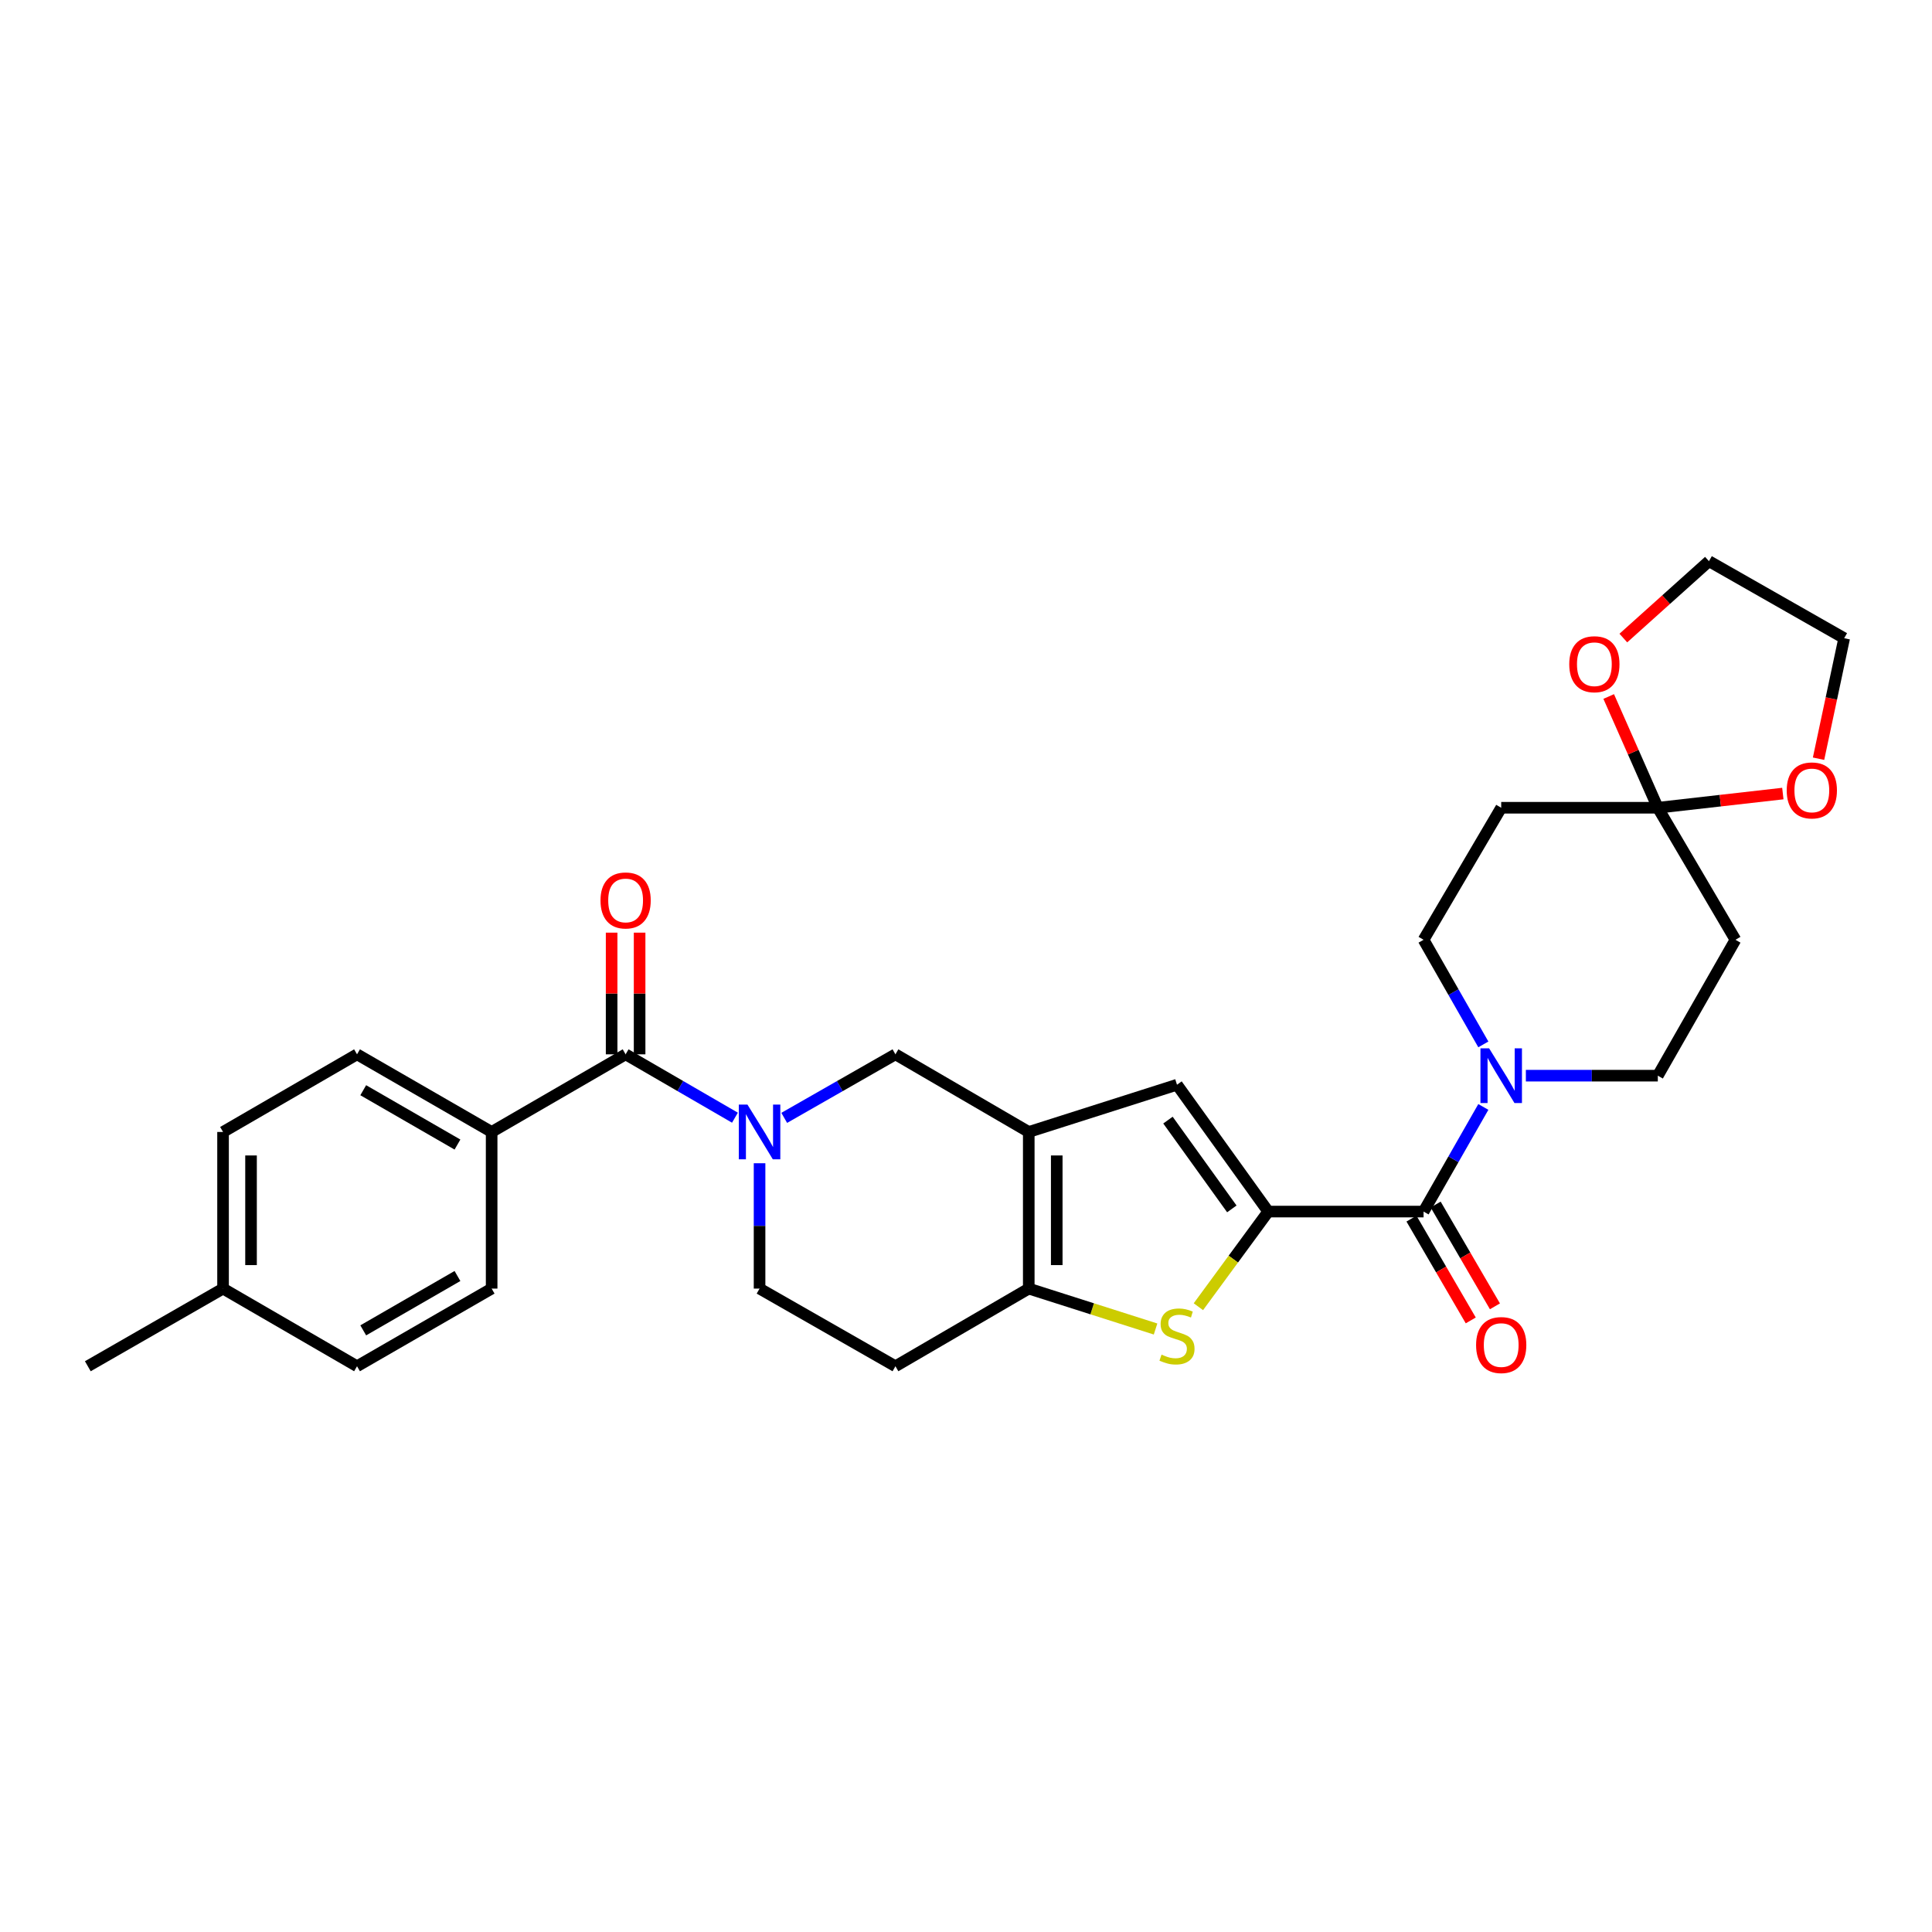 <?xml version='1.0' encoding='iso-8859-1'?>
<svg version='1.1' baseProfile='full'
              xmlns='http://www.w3.org/2000/svg'
                      xmlns:rdkit='http://www.rdkit.org/xml'
                      xmlns:xlink='http://www.w3.org/1999/xlink'
                  xml:space='preserve'
width='1000px' height='1000px' viewBox='0 0 1000 1000'>
<!-- END OF HEADER -->
<rect style='opacity:1.0;fill:#FFFFFF;stroke:none' width='1000' height='1000' x='0' y='0'> </rect>
<path class='bond-2' d='M 656.434,627.11 L 638.359,651.727' style='fill:none;fill-rule:evenodd;stroke:#000000;stroke-width:6px;stroke-linecap:butt;stroke-linejoin:miter;stroke-opacity:1' />
<path class='bond-2' d='M 638.359,651.727 L 620.284,676.344' style='fill:none;fill-rule:evenodd;stroke:#CCCC00;stroke-width:6px;stroke-linecap:butt;stroke-linejoin:miter;stroke-opacity:1' />
<path class='bond-4' d='M 656.434,627.11 L 736.836,627.11' style='fill:none;fill-rule:evenodd;stroke:#000000;stroke-width:6px;stroke-linecap:butt;stroke-linejoin:miter;stroke-opacity:1' />
<path class='bond-5' d='M 656.434,627.11 L 609.209,561.458' style='fill:none;fill-rule:evenodd;stroke:#000000;stroke-width:6px;stroke-linecap:butt;stroke-linejoin:miter;stroke-opacity:1' />
<path class='bond-5' d='M 637.593,625.72 L 604.535,579.764' style='fill:none;fill-rule:evenodd;stroke:#000000;stroke-width:6px;stroke-linecap:butt;stroke-linejoin:miter;stroke-opacity:1' />
<path class='bond-0' d='M 532.484,585.903 L 609.209,561.458' style='fill:none;fill-rule:evenodd;stroke:#000000;stroke-width:6px;stroke-linecap:butt;stroke-linejoin:miter;stroke-opacity:1' />
<path class='bond-9' d='M 532.484,585.903 L 463.476,545.719' style='fill:none;fill-rule:evenodd;stroke:#000000;stroke-width:6px;stroke-linecap:butt;stroke-linejoin:miter;stroke-opacity:1' />
<path class='bond-29' d='M 532.484,585.903 L 532.484,666.973' style='fill:none;fill-rule:evenodd;stroke:#000000;stroke-width:6px;stroke-linecap:butt;stroke-linejoin:miter;stroke-opacity:1' />
<path class='bond-29' d='M 546.968,598.064 L 546.968,654.813' style='fill:none;fill-rule:evenodd;stroke:#000000;stroke-width:6px;stroke-linecap:butt;stroke-linejoin:miter;stroke-opacity:1' />
<path class='bond-1' d='M 405.914,578.61 L 434.695,562.164' style='fill:none;fill-rule:evenodd;stroke:#0000FF;stroke-width:6px;stroke-linecap:butt;stroke-linejoin:miter;stroke-opacity:1' />
<path class='bond-1' d='M 434.695,562.164 L 463.476,545.719' style='fill:none;fill-rule:evenodd;stroke:#000000;stroke-width:6px;stroke-linecap:butt;stroke-linejoin:miter;stroke-opacity:1' />
<path class='bond-6' d='M 380.406,578.517 L 352.112,562.118' style='fill:none;fill-rule:evenodd;stroke:#0000FF;stroke-width:6px;stroke-linecap:butt;stroke-linejoin:miter;stroke-opacity:1' />
<path class='bond-6' d='M 352.112,562.118 L 323.819,545.719' style='fill:none;fill-rule:evenodd;stroke:#000000;stroke-width:6px;stroke-linecap:butt;stroke-linejoin:miter;stroke-opacity:1' />
<path class='bond-31' d='M 393.149,602.09 L 393.149,634.532' style='fill:none;fill-rule:evenodd;stroke:#0000FF;stroke-width:6px;stroke-linecap:butt;stroke-linejoin:miter;stroke-opacity:1' />
<path class='bond-31' d='M 393.149,634.532 L 393.149,666.973' style='fill:none;fill-rule:evenodd;stroke:#000000;stroke-width:6px;stroke-linecap:butt;stroke-linejoin:miter;stroke-opacity:1' />
<path class='bond-3' d='M 598.116,687.891 L 565.3,677.432' style='fill:none;fill-rule:evenodd;stroke:#CCCC00;stroke-width:6px;stroke-linecap:butt;stroke-linejoin:miter;stroke-opacity:1' />
<path class='bond-3' d='M 565.3,677.432 L 532.484,666.973' style='fill:none;fill-rule:evenodd;stroke:#000000;stroke-width:6px;stroke-linecap:butt;stroke-linejoin:miter;stroke-opacity:1' />
<path class='bond-12' d='M 532.484,666.973 L 463.476,707.166' style='fill:none;fill-rule:evenodd;stroke:#000000;stroke-width:6px;stroke-linecap:butt;stroke-linejoin:miter;stroke-opacity:1' />
<path class='bond-7' d='M 736.836,627.11 L 752.305,600.031' style='fill:none;fill-rule:evenodd;stroke:#000000;stroke-width:6px;stroke-linecap:butt;stroke-linejoin:miter;stroke-opacity:1' />
<path class='bond-7' d='M 752.305,600.031 L 767.775,572.952' style='fill:none;fill-rule:evenodd;stroke:#0000FF;stroke-width:6px;stroke-linecap:butt;stroke-linejoin:miter;stroke-opacity:1' />
<path class='bond-19' d='M 730.578,630.754 L 745.92,657.1' style='fill:none;fill-rule:evenodd;stroke:#000000;stroke-width:6px;stroke-linecap:butt;stroke-linejoin:miter;stroke-opacity:1' />
<path class='bond-19' d='M 745.92,657.1 L 761.261,683.446' style='fill:none;fill-rule:evenodd;stroke:#FF0000;stroke-width:6px;stroke-linecap:butt;stroke-linejoin:miter;stroke-opacity:1' />
<path class='bond-19' d='M 743.094,623.466 L 758.436,649.812' style='fill:none;fill-rule:evenodd;stroke:#000000;stroke-width:6px;stroke-linecap:butt;stroke-linejoin:miter;stroke-opacity:1' />
<path class='bond-19' d='M 758.436,649.812 L 773.778,676.157' style='fill:none;fill-rule:evenodd;stroke:#FF0000;stroke-width:6px;stroke-linecap:butt;stroke-linejoin:miter;stroke-opacity:1' />
<path class='bond-14' d='M 323.819,545.719 L 254.474,585.903' style='fill:none;fill-rule:evenodd;stroke:#000000;stroke-width:6px;stroke-linecap:butt;stroke-linejoin:miter;stroke-opacity:1' />
<path class='bond-20' d='M 331.061,545.719 L 331.061,514.228' style='fill:none;fill-rule:evenodd;stroke:#000000;stroke-width:6px;stroke-linecap:butt;stroke-linejoin:miter;stroke-opacity:1' />
<path class='bond-20' d='M 331.061,514.228 L 331.061,482.738' style='fill:none;fill-rule:evenodd;stroke:#FF0000;stroke-width:6px;stroke-linecap:butt;stroke-linejoin:miter;stroke-opacity:1' />
<path class='bond-20' d='M 316.577,545.719 L 316.577,514.228' style='fill:none;fill-rule:evenodd;stroke:#000000;stroke-width:6px;stroke-linecap:butt;stroke-linejoin:miter;stroke-opacity:1' />
<path class='bond-20' d='M 316.577,514.228 L 316.577,482.738' style='fill:none;fill-rule:evenodd;stroke:#FF0000;stroke-width:6px;stroke-linecap:butt;stroke-linejoin:miter;stroke-opacity:1' />
<path class='bond-15' d='M 789.787,556.767 L 823.935,556.767' style='fill:none;fill-rule:evenodd;stroke:#0000FF;stroke-width:6px;stroke-linecap:butt;stroke-linejoin:miter;stroke-opacity:1' />
<path class='bond-15' d='M 823.935,556.767 L 858.083,556.767' style='fill:none;fill-rule:evenodd;stroke:#000000;stroke-width:6px;stroke-linecap:butt;stroke-linejoin:miter;stroke-opacity:1' />
<path class='bond-16' d='M 767.774,540.582 L 752.305,513.506' style='fill:none;fill-rule:evenodd;stroke:#0000FF;stroke-width:6px;stroke-linecap:butt;stroke-linejoin:miter;stroke-opacity:1' />
<path class='bond-16' d='M 752.305,513.506 L 736.836,486.431' style='fill:none;fill-rule:evenodd;stroke:#000000;stroke-width:6px;stroke-linecap:butt;stroke-linejoin:miter;stroke-opacity:1' />
<path class='bond-8' d='M 858.083,418.091 L 777.021,418.091' style='fill:none;fill-rule:evenodd;stroke:#000000;stroke-width:6px;stroke-linecap:butt;stroke-linejoin:miter;stroke-opacity:1' />
<path class='bond-17' d='M 858.083,418.091 L 845.371,389.3' style='fill:none;fill-rule:evenodd;stroke:#000000;stroke-width:6px;stroke-linecap:butt;stroke-linejoin:miter;stroke-opacity:1' />
<path class='bond-17' d='M 845.371,389.3 L 832.659,360.509' style='fill:none;fill-rule:evenodd;stroke:#FF0000;stroke-width:6px;stroke-linecap:butt;stroke-linejoin:miter;stroke-opacity:1' />
<path class='bond-18' d='M 858.083,418.091 L 890.439,414.417' style='fill:none;fill-rule:evenodd;stroke:#000000;stroke-width:6px;stroke-linecap:butt;stroke-linejoin:miter;stroke-opacity:1' />
<path class='bond-18' d='M 890.439,414.417 L 922.795,410.743' style='fill:none;fill-rule:evenodd;stroke:#FF0000;stroke-width:6px;stroke-linecap:butt;stroke-linejoin:miter;stroke-opacity:1' />
<path class='bond-30' d='M 858.083,418.091 L 898.267,486.431' style='fill:none;fill-rule:evenodd;stroke:#000000;stroke-width:6px;stroke-linecap:butt;stroke-linejoin:miter;stroke-opacity:1' />
<path class='bond-10' d='M 898.267,486.431 L 858.083,556.767' style='fill:none;fill-rule:evenodd;stroke:#000000;stroke-width:6px;stroke-linecap:butt;stroke-linejoin:miter;stroke-opacity:1' />
<path class='bond-11' d='M 777.021,418.091 L 736.836,486.431' style='fill:none;fill-rule:evenodd;stroke:#000000;stroke-width:6px;stroke-linecap:butt;stroke-linejoin:miter;stroke-opacity:1' />
<path class='bond-13' d='M 463.476,707.166 L 393.149,666.973' style='fill:none;fill-rule:evenodd;stroke:#000000;stroke-width:6px;stroke-linecap:butt;stroke-linejoin:miter;stroke-opacity:1' />
<path class='bond-21' d='M 254.474,585.903 L 184.798,545.719' style='fill:none;fill-rule:evenodd;stroke:#000000;stroke-width:6px;stroke-linecap:butt;stroke-linejoin:miter;stroke-opacity:1' />
<path class='bond-21' d='M 236.786,592.422 L 188.013,564.293' style='fill:none;fill-rule:evenodd;stroke:#000000;stroke-width:6px;stroke-linecap:butt;stroke-linejoin:miter;stroke-opacity:1' />
<path class='bond-22' d='M 254.474,585.903 L 254.474,666.973' style='fill:none;fill-rule:evenodd;stroke:#000000;stroke-width:6px;stroke-linecap:butt;stroke-linejoin:miter;stroke-opacity:1' />
<path class='bond-27' d='M 840.237,330.254 L 862.392,310.359' style='fill:none;fill-rule:evenodd;stroke:#FF0000;stroke-width:6px;stroke-linecap:butt;stroke-linejoin:miter;stroke-opacity:1' />
<path class='bond-27' d='M 862.392,310.359 L 884.548,290.464' style='fill:none;fill-rule:evenodd;stroke:#000000;stroke-width:6px;stroke-linecap:butt;stroke-linejoin:miter;stroke-opacity:1' />
<path class='bond-26' d='M 941.275,392.707 L 947.91,361.521' style='fill:none;fill-rule:evenodd;stroke:#FF0000;stroke-width:6px;stroke-linecap:butt;stroke-linejoin:miter;stroke-opacity:1' />
<path class='bond-26' d='M 947.91,361.521 L 954.545,330.335' style='fill:none;fill-rule:evenodd;stroke:#000000;stroke-width:6px;stroke-linecap:butt;stroke-linejoin:miter;stroke-opacity:1' />
<path class='bond-24' d='M 184.798,545.719 L 115.452,585.903' style='fill:none;fill-rule:evenodd;stroke:#000000;stroke-width:6px;stroke-linecap:butt;stroke-linejoin:miter;stroke-opacity:1' />
<path class='bond-23' d='M 254.474,666.973 L 184.798,707.166' style='fill:none;fill-rule:evenodd;stroke:#000000;stroke-width:6px;stroke-linecap:butt;stroke-linejoin:miter;stroke-opacity:1' />
<path class='bond-23' d='M 236.785,660.456 L 188.012,688.591' style='fill:none;fill-rule:evenodd;stroke:#000000;stroke-width:6px;stroke-linecap:butt;stroke-linejoin:miter;stroke-opacity:1' />
<path class='bond-25' d='M 184.798,707.166 L 115.452,666.973' style='fill:none;fill-rule:evenodd;stroke:#000000;stroke-width:6px;stroke-linecap:butt;stroke-linejoin:miter;stroke-opacity:1' />
<path class='bond-33' d='M 115.452,585.903 L 115.452,666.973' style='fill:none;fill-rule:evenodd;stroke:#000000;stroke-width:6px;stroke-linecap:butt;stroke-linejoin:miter;stroke-opacity:1' />
<path class='bond-33' d='M 129.936,598.064 L 129.936,654.813' style='fill:none;fill-rule:evenodd;stroke:#000000;stroke-width:6px;stroke-linecap:butt;stroke-linejoin:miter;stroke-opacity:1' />
<path class='bond-28' d='M 115.452,666.973 L 45.455,707.166' style='fill:none;fill-rule:evenodd;stroke:#000000;stroke-width:6px;stroke-linecap:butt;stroke-linejoin:miter;stroke-opacity:1' />
<path class='bond-32' d='M 954.545,330.335 L 884.548,290.464' style='fill:none;fill-rule:evenodd;stroke:#000000;stroke-width:6px;stroke-linecap:butt;stroke-linejoin:miter;stroke-opacity:1' />
<path  class='atom-2' d='M 386.889 571.743
L 396.169 586.743
Q 397.089 588.223, 398.569 590.903
Q 400.049 593.583, 400.129 593.743
L 400.129 571.743
L 403.889 571.743
L 403.889 600.063
L 400.009 600.063
L 390.049 583.663
Q 388.889 581.743, 387.649 579.543
Q 386.449 577.343, 386.089 576.663
L 386.089 600.063
L 382.409 600.063
L 382.409 571.743
L 386.889 571.743
' fill='#0000FF'/>
<path  class='atom-3' d='M 601.209 701.147
Q 601.529 701.267, 602.849 701.827
Q 604.169 702.387, 605.609 702.747
Q 607.089 703.067, 608.529 703.067
Q 611.209 703.067, 612.769 701.787
Q 614.329 700.467, 614.329 698.187
Q 614.329 696.627, 613.529 695.667
Q 612.769 694.707, 611.569 694.187
Q 610.369 693.667, 608.369 693.067
Q 605.849 692.307, 604.329 691.587
Q 602.849 690.867, 601.769 689.347
Q 600.729 687.827, 600.729 685.267
Q 600.729 681.707, 603.129 679.507
Q 605.569 677.307, 610.369 677.307
Q 613.649 677.307, 617.369 678.867
L 616.449 681.947
Q 613.049 680.547, 610.489 680.547
Q 607.729 680.547, 606.209 681.707
Q 604.689 682.827, 604.729 684.787
Q 604.729 686.307, 605.489 687.227
Q 606.289 688.147, 607.409 688.667
Q 608.569 689.187, 610.489 689.787
Q 613.049 690.587, 614.569 691.387
Q 616.089 692.187, 617.169 693.827
Q 618.289 695.427, 618.289 698.187
Q 618.289 702.107, 615.649 704.227
Q 613.049 706.307, 608.689 706.307
Q 606.169 706.307, 604.249 705.747
Q 602.369 705.227, 600.129 704.307
L 601.209 701.147
' fill='#CCCC00'/>
<path  class='atom-8' d='M 770.761 542.607
L 780.041 557.607
Q 780.961 559.087, 782.441 561.767
Q 783.921 564.447, 784.001 564.607
L 784.001 542.607
L 787.761 542.607
L 787.761 570.927
L 783.881 570.927
L 773.921 554.527
Q 772.761 552.607, 771.521 550.407
Q 770.321 548.207, 769.961 547.527
L 769.961 570.927
L 766.281 570.927
L 766.281 542.607
L 770.761 542.607
' fill='#0000FF'/>
<path  class='atom-18' d='M 812.244 343.796
Q 812.244 336.996, 815.604 333.196
Q 818.964 329.396, 825.244 329.396
Q 831.524 329.396, 834.884 333.196
Q 838.244 336.996, 838.244 343.796
Q 838.244 350.676, 834.844 354.596
Q 831.444 358.476, 825.244 358.476
Q 819.004 358.476, 815.604 354.596
Q 812.244 350.716, 812.244 343.796
M 825.244 355.276
Q 829.564 355.276, 831.884 352.396
Q 834.244 349.476, 834.244 343.796
Q 834.244 338.236, 831.884 335.436
Q 829.564 332.596, 825.244 332.596
Q 820.924 332.596, 818.564 335.396
Q 816.244 338.196, 816.244 343.796
Q 816.244 349.516, 818.564 352.396
Q 820.924 355.276, 825.244 355.276
' fill='#FF0000'/>
<path  class='atom-19' d='M 924.8 409.119
Q 924.8 402.319, 928.16 398.519
Q 931.52 394.719, 937.8 394.719
Q 944.08 394.719, 947.44 398.519
Q 950.8 402.319, 950.8 409.119
Q 950.8 415.999, 947.4 419.919
Q 944 423.799, 937.8 423.799
Q 931.56 423.799, 928.16 419.919
Q 924.8 416.039, 924.8 409.119
M 937.8 420.599
Q 942.12 420.599, 944.44 417.719
Q 946.8 414.799, 946.8 409.119
Q 946.8 403.559, 944.44 400.759
Q 942.12 397.919, 937.8 397.919
Q 933.48 397.919, 931.12 400.719
Q 928.8 403.519, 928.8 409.119
Q 928.8 414.839, 931.12 417.719
Q 933.48 420.599, 937.8 420.599
' fill='#FF0000'/>
<path  class='atom-20' d='M 764.021 696.198
Q 764.021 689.398, 767.381 685.598
Q 770.741 681.798, 777.021 681.798
Q 783.301 681.798, 786.661 685.598
Q 790.021 689.398, 790.021 696.198
Q 790.021 703.078, 786.621 706.998
Q 783.221 710.878, 777.021 710.878
Q 770.781 710.878, 767.381 706.998
Q 764.021 703.118, 764.021 696.198
M 777.021 707.678
Q 781.341 707.678, 783.661 704.798
Q 786.021 701.878, 786.021 696.198
Q 786.021 690.638, 783.661 687.838
Q 781.341 684.998, 777.021 684.998
Q 772.701 684.998, 770.341 687.798
Q 768.021 690.598, 768.021 696.198
Q 768.021 701.918, 770.341 704.798
Q 772.701 707.678, 777.021 707.678
' fill='#FF0000'/>
<path  class='atom-21' d='M 310.819 466.065
Q 310.819 459.265, 314.179 455.465
Q 317.539 451.665, 323.819 451.665
Q 330.099 451.665, 333.459 455.465
Q 336.819 459.265, 336.819 466.065
Q 336.819 472.945, 333.419 476.865
Q 330.019 480.745, 323.819 480.745
Q 317.579 480.745, 314.179 476.865
Q 310.819 472.985, 310.819 466.065
M 323.819 477.545
Q 328.139 477.545, 330.459 474.665
Q 332.819 471.745, 332.819 466.065
Q 332.819 460.505, 330.459 457.705
Q 328.139 454.865, 323.819 454.865
Q 319.499 454.865, 317.139 457.665
Q 314.819 460.465, 314.819 466.065
Q 314.819 471.785, 317.139 474.665
Q 319.499 477.545, 323.819 477.545
' fill='#FF0000'/>
</svg>
